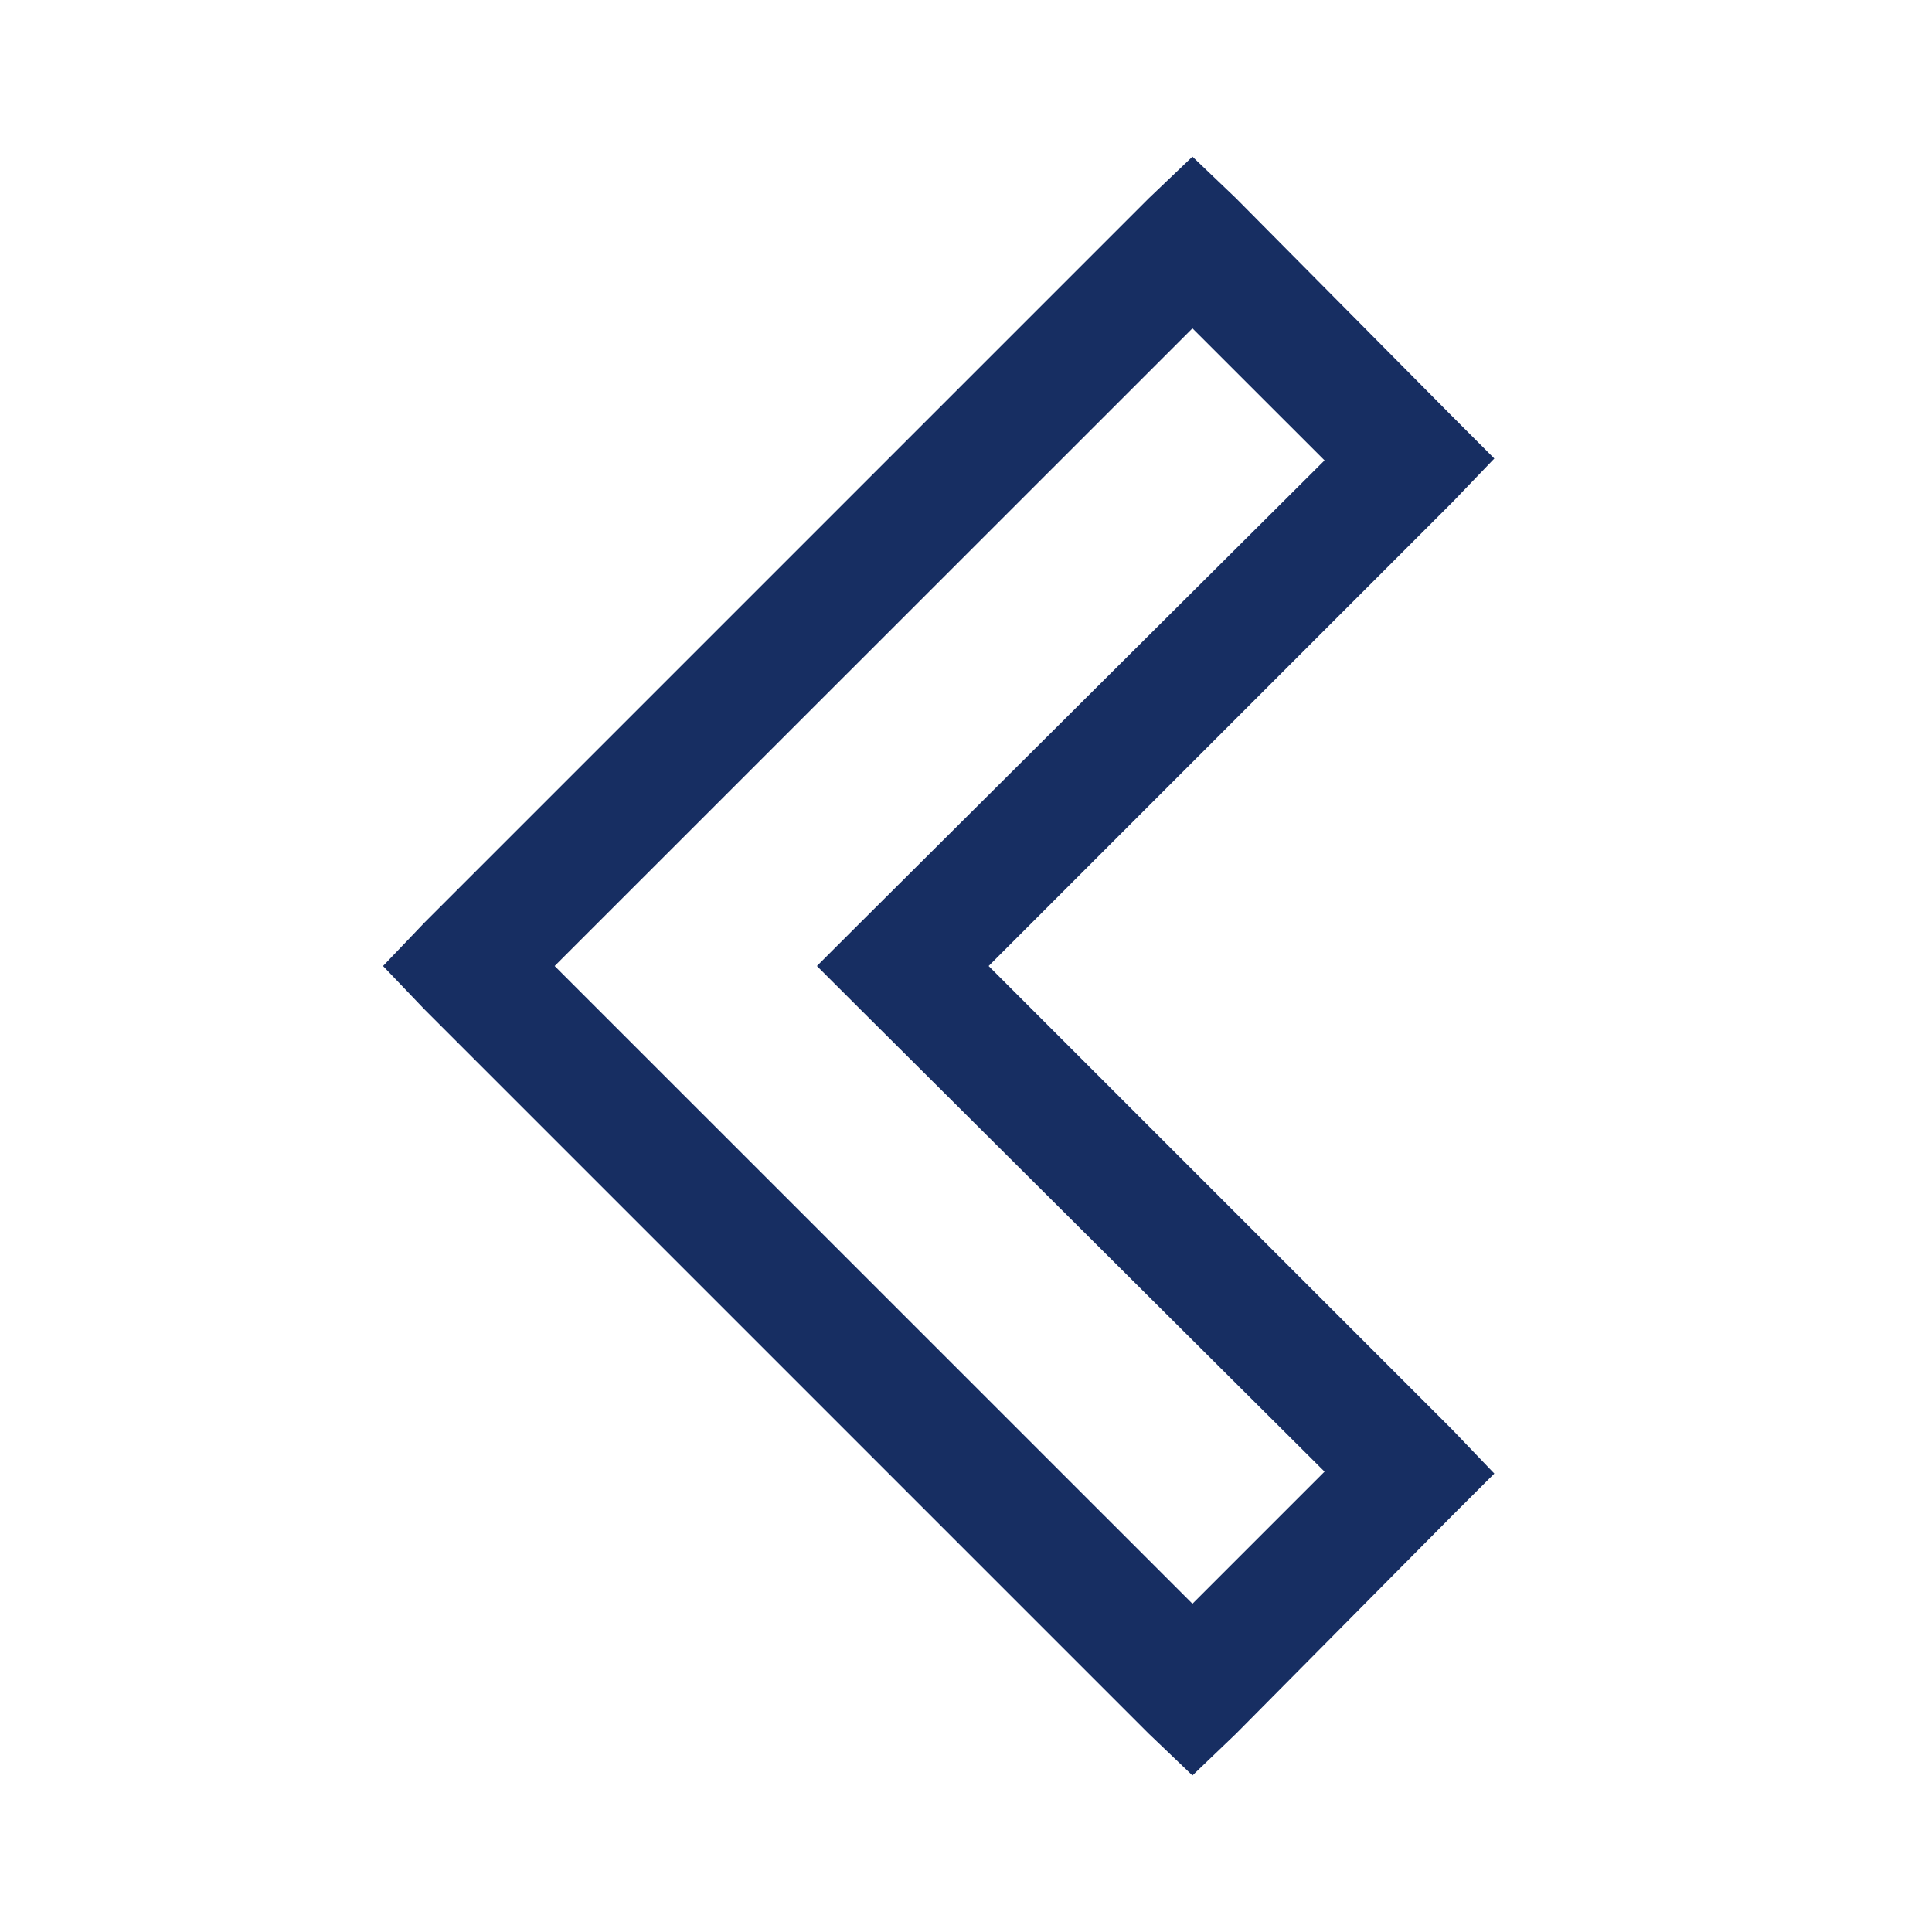 <?xml version="1.0" encoding="UTF-8"?>
<svg xmlns="http://www.w3.org/2000/svg" width="24" height="24" viewBox="0 0 24 24" fill="none">
  <path d="M14.813 1.946L14.273 2.461L5.273 11.461L4.758 12L5.273 12.539L14.273 21.539L14.813 22.055L15.352 21.539L18.047 18.82L18.563 18.305L18.047 17.766L12.281 12L18.047 6.234L18.563 5.696L18.047 5.179L15.352 2.461L14.813 1.946ZM14.813 4.079L16.454 5.719L10.688 11.461L10.148 12L10.688 12.539L16.454 18.281L14.813 19.922L6.89 12L14.813 4.079Z" fill="#172E62"></path>
</svg>
